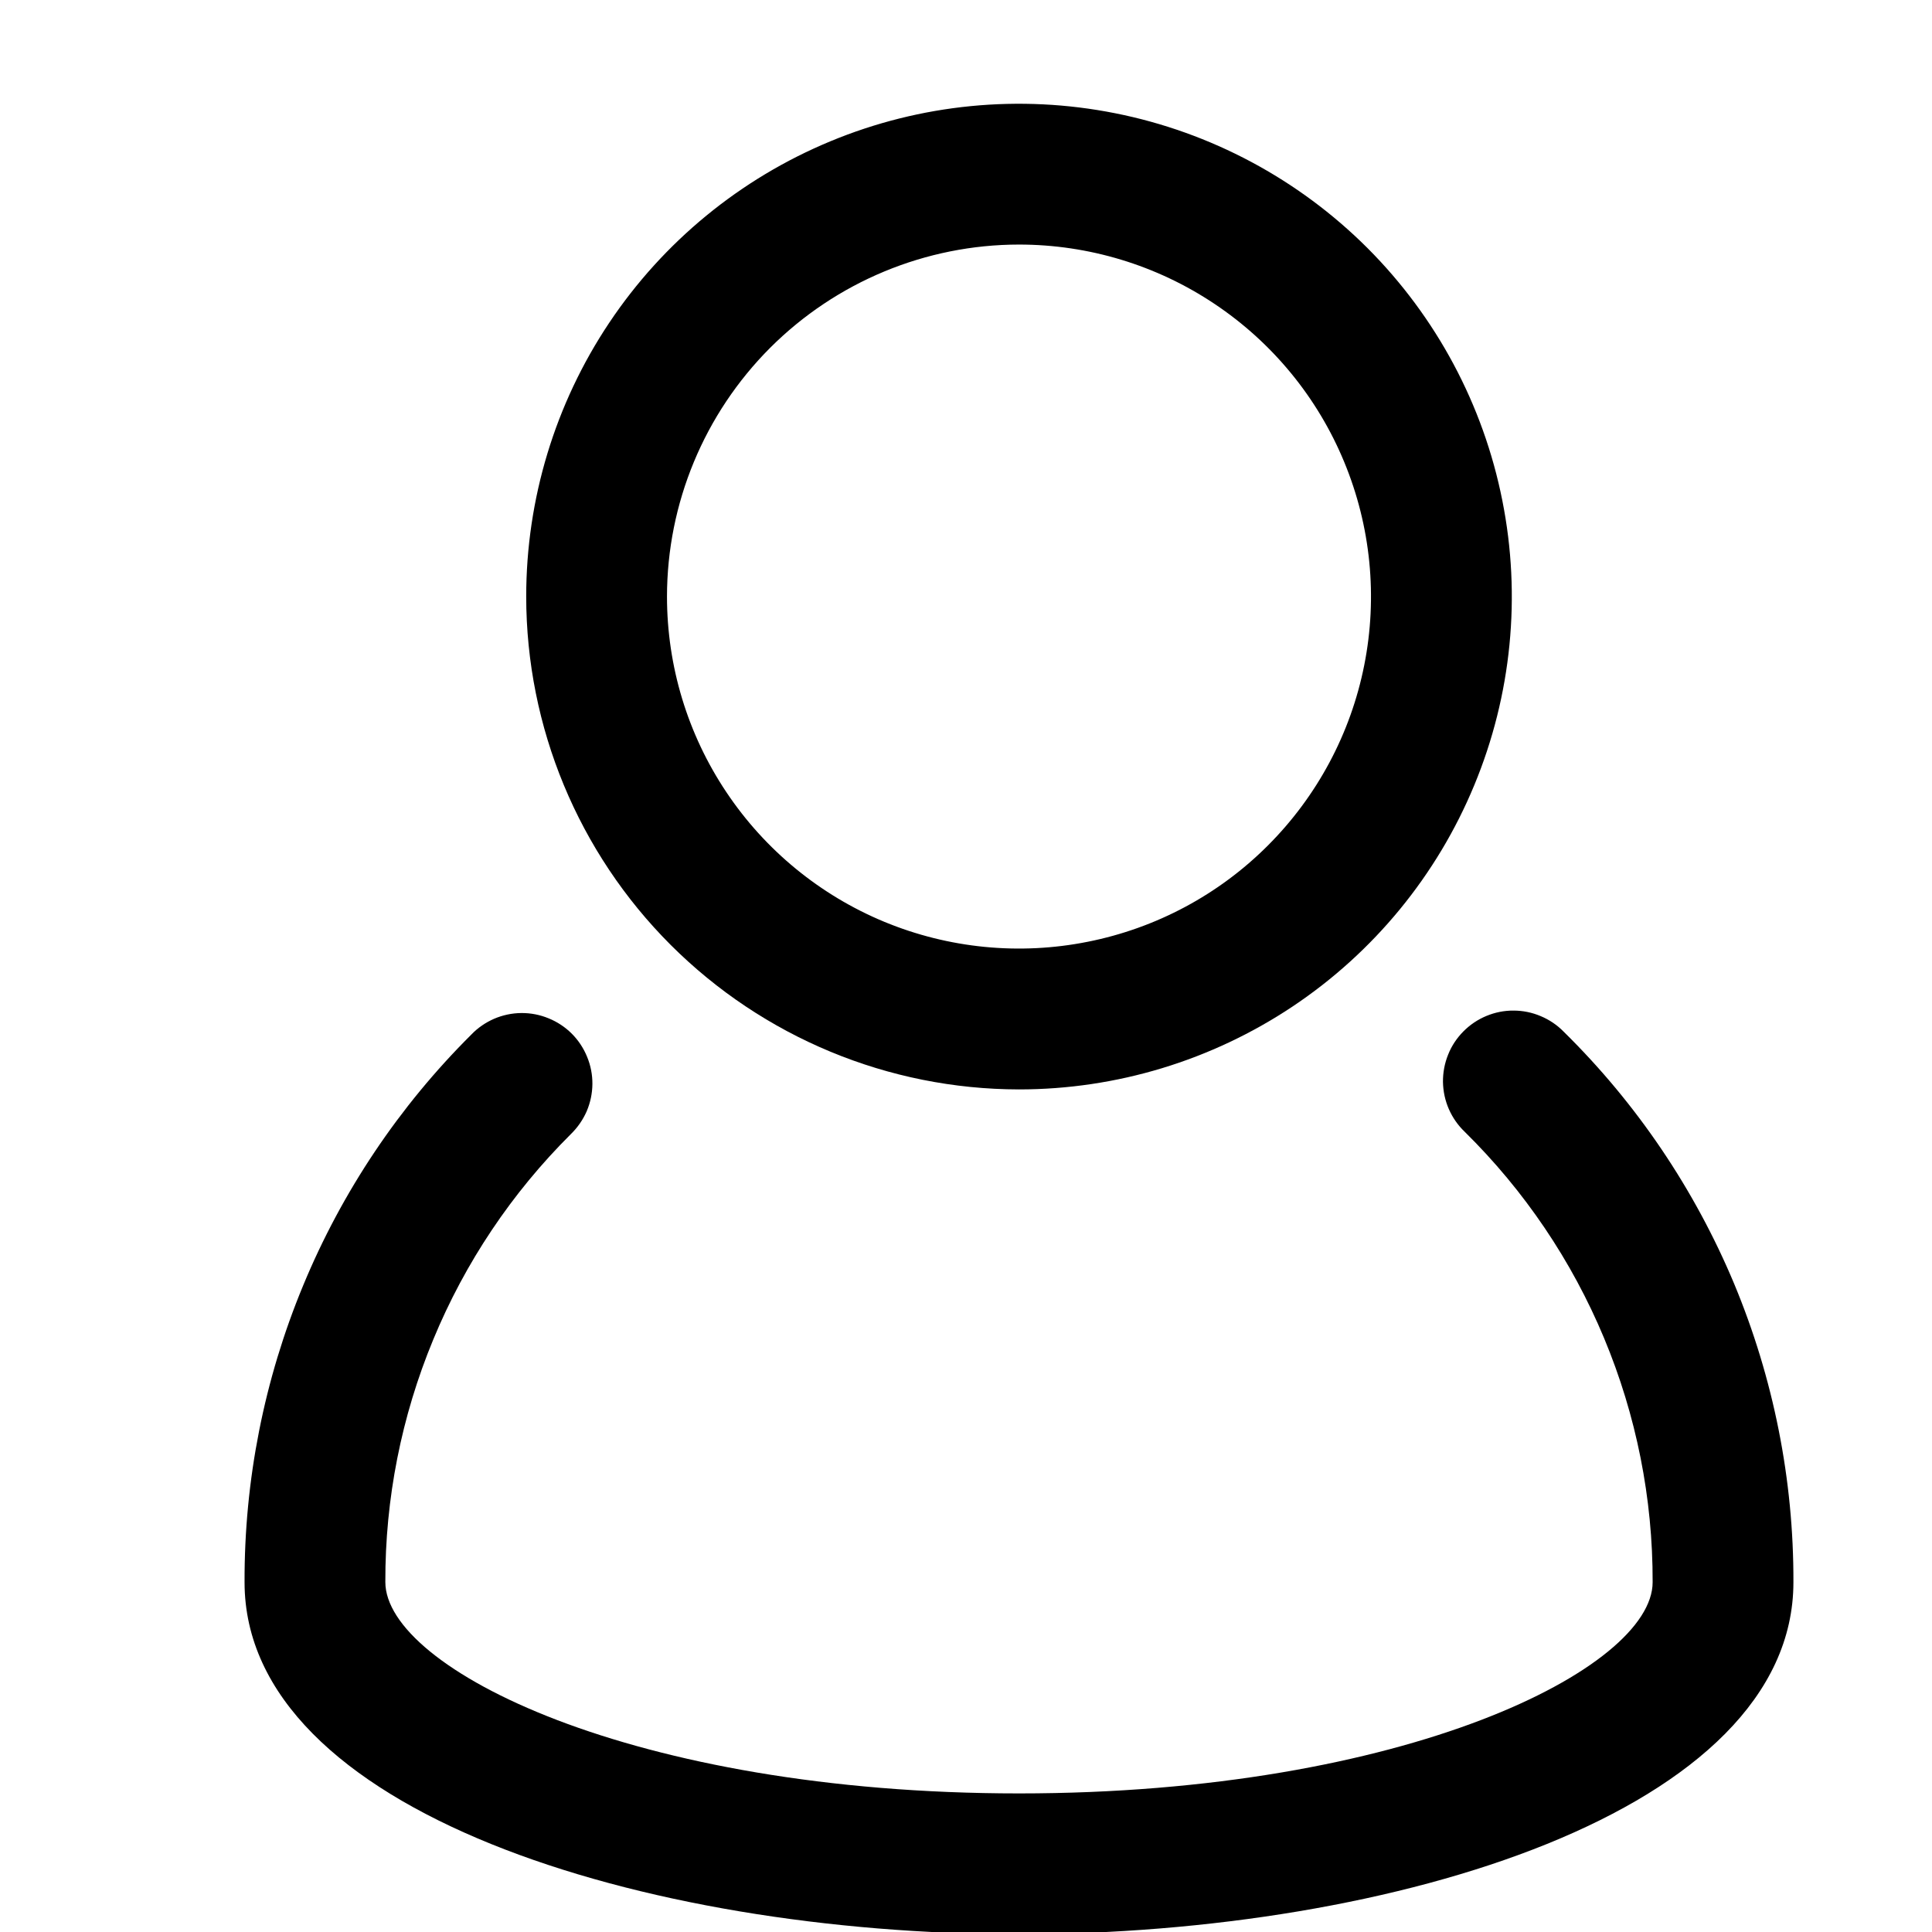 <svg width="25" height="25" viewBox="0 0 23.7 23.7" fill="none" xmlns="http://www.w3.org/2000/svg">
<path d="M19.182 12.656C19.102 12.574 19.006 12.509 18.9 12.465C18.795 12.42 18.681 12.397 18.567 12.397C18.452 12.396 18.339 12.419 18.233 12.463C18.127 12.507 18.031 12.572 17.951 12.653C17.87 12.735 17.806 12.831 17.764 12.938C17.721 13.044 17.7 13.158 17.701 13.272C17.703 13.387 17.727 13.5 17.773 13.605C17.819 13.71 17.885 13.805 17.968 13.884C18.7 14.605 19.282 15.466 19.677 16.414C20.073 17.363 20.276 18.381 20.273 19.409C20.273 20.465 17.245 22 12.5 22C7.755 22 4.727 20.464 4.727 19.407C4.724 18.386 4.924 17.375 5.315 16.432C5.705 15.488 6.279 14.632 7.003 13.912C7.085 13.832 7.151 13.737 7.197 13.632C7.242 13.526 7.266 13.413 7.267 13.298C7.268 13.184 7.246 13.07 7.202 12.964C7.159 12.858 7.095 12.761 7.014 12.68C6.933 12.599 6.836 12.535 6.73 12.492C6.624 12.448 6.51 12.426 6.395 12.427C6.281 12.428 6.167 12.452 6.062 12.497C5.957 12.543 5.861 12.608 5.782 12.691C4.897 13.571 4.195 14.618 3.718 15.771C3.24 16.924 2.996 18.161 3 19.409C3 22.214 7.894 23.727 12.5 23.727C17.106 23.727 22 22.214 22 19.409C22.004 18.152 21.756 16.908 21.273 15.748C20.788 14.589 20.078 13.537 19.182 12.656Z" fill="black"/>
<path d="M12.5 13.364C13.696 13.364 14.864 13.009 15.859 12.345C16.853 11.681 17.628 10.736 18.085 9.632C18.543 8.527 18.663 7.312 18.429 6.139C18.196 4.966 17.62 3.889 16.775 3.043C15.929 2.198 14.852 1.622 13.679 1.389C12.507 1.156 11.291 1.275 10.187 1.733C9.082 2.191 8.138 2.965 7.473 3.96C6.809 4.954 6.455 6.123 6.455 7.318C6.456 8.921 7.094 10.458 8.227 11.591C9.361 12.724 10.897 13.362 12.5 13.364ZM12.5 3C13.354 3 14.189 3.253 14.899 3.728C15.609 4.202 16.163 4.877 16.489 5.666C16.816 6.455 16.902 7.323 16.735 8.161C16.569 8.998 16.157 9.768 15.553 10.372C14.95 10.976 14.18 11.387 13.342 11.553C12.505 11.72 11.636 11.634 10.848 11.308C10.059 10.981 9.384 10.427 8.91 9.717C8.435 9.007 8.182 8.172 8.182 7.318C8.183 6.173 8.639 5.076 9.448 4.266C10.258 3.457 11.355 3.001 12.5 3Z" fill="black"/>
</svg>
